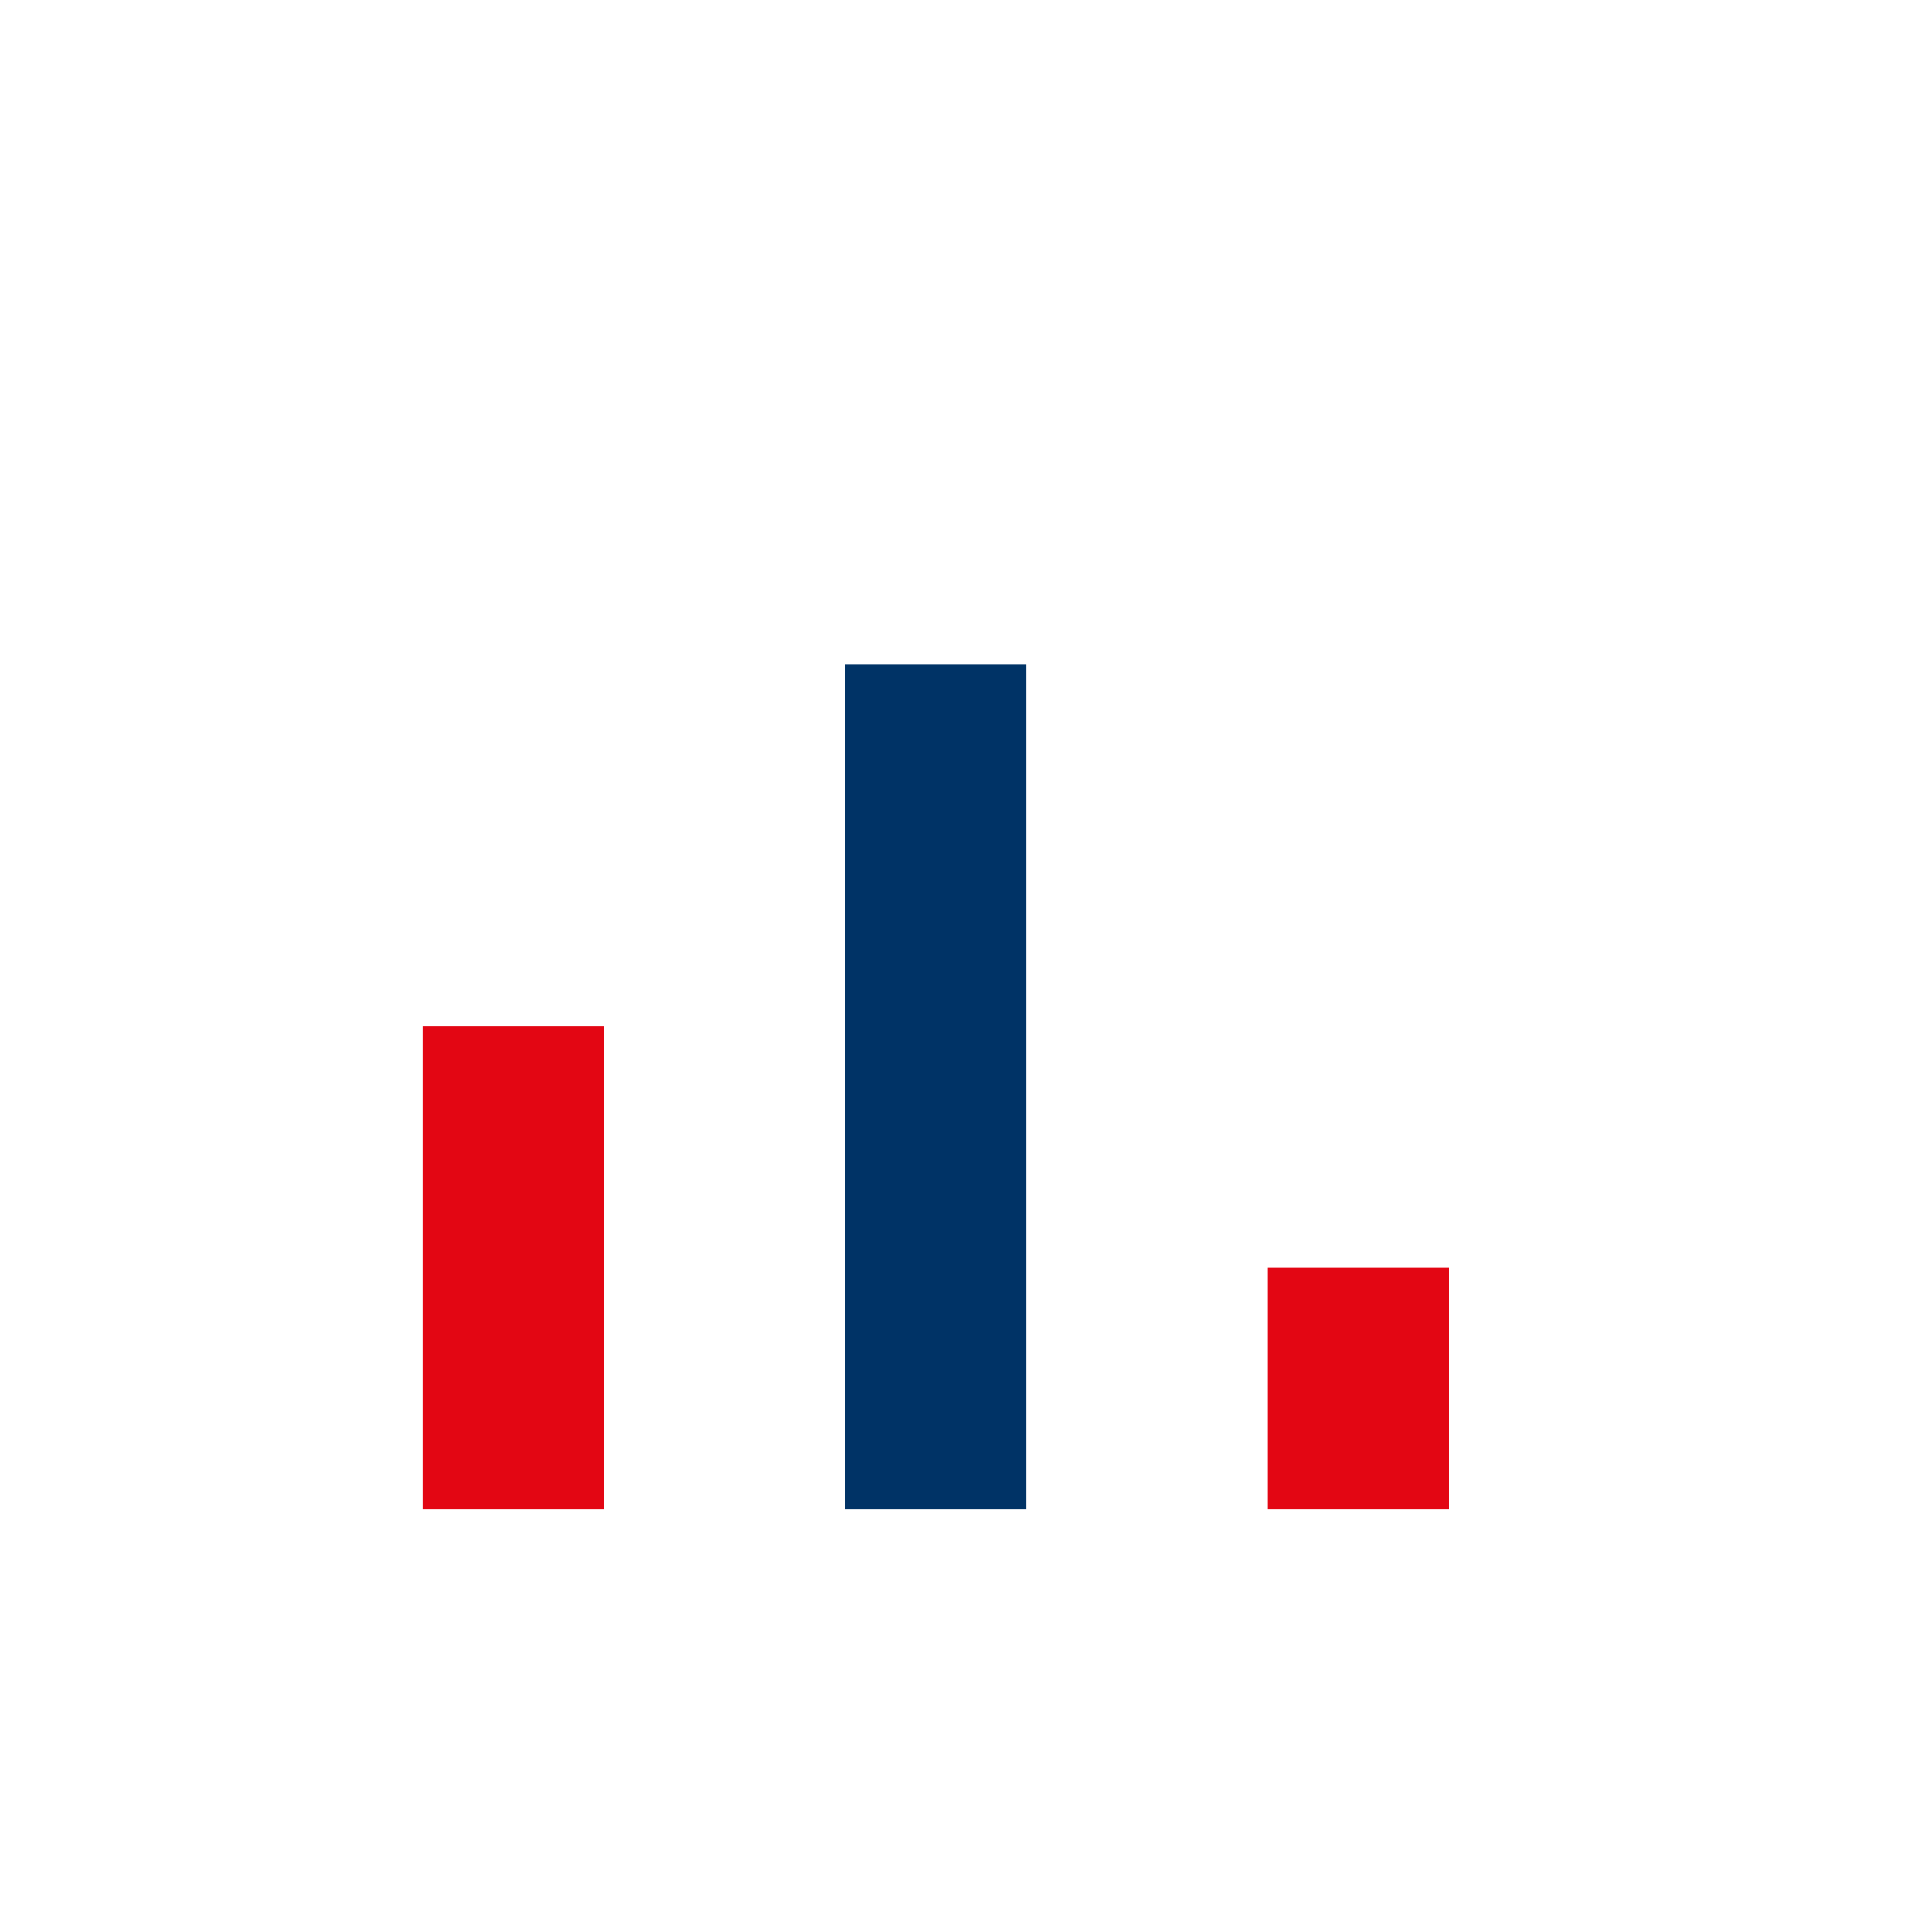 <?xml version="1.0" encoding="UTF-8"?>
<svg xmlns="http://www.w3.org/2000/svg" width="32" height="32" viewBox="0 0 32 32"><rect x="7" y="17" width="3" height="8" fill="#E30613"/><rect x="14" y="11" width="3" height="14" fill="#003366"/><rect x="21" y="21" width="3" height="4" fill="#E30613"/></svg>